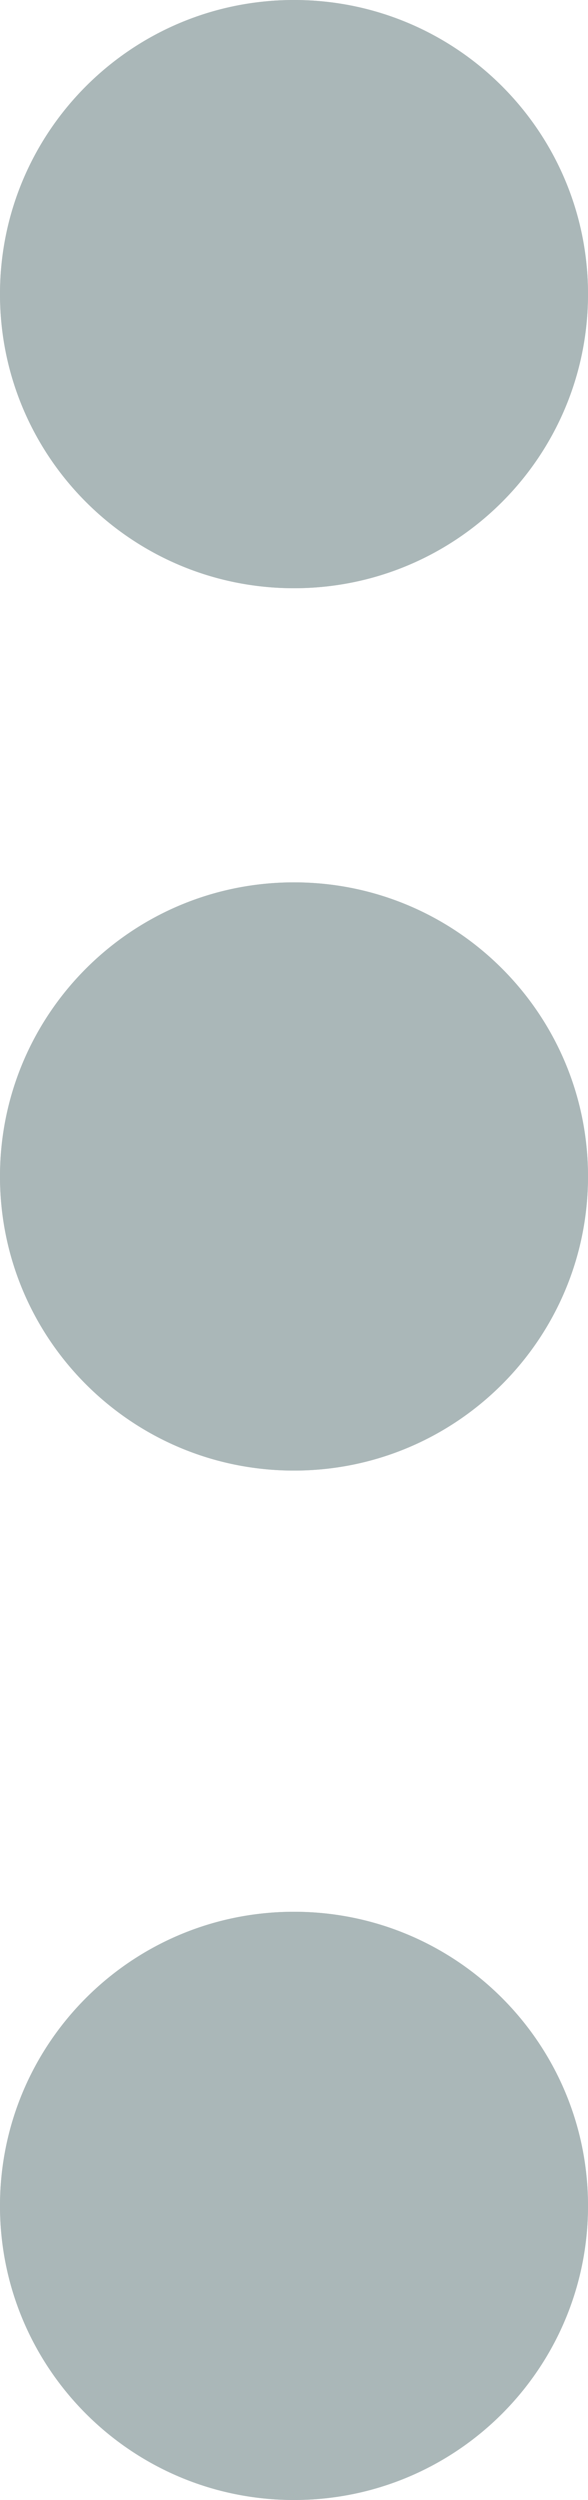 <svg width="4" height="17" viewBox="0 0 4 17" fill="none" xmlns="http://www.w3.org/2000/svg">
<path fill-rule="evenodd" clip-rule="evenodd" d="M4 2C4 3.105 3.105 4 2 4C0.895 4 0 3.105 0 2C0 0.895 0.895 0 2 0C3.105 0 4 0.895 4 2ZM4 8C4 9.105 3.105 10 2 10C0.895 10 0 9.105 0 8C0 6.895 0.895 6 2 6C3.105 6 4 6.895 4 8ZM2 17C3.105 17 4 16.105 4 15C4 13.895 3.105 13 2 13C0.895 13 0 13.895 0 15C0 16.105 0.895 17 2 17Z" fill="#C4C4C4"/>
<path fill-rule="evenodd" clip-rule="evenodd" d="M4 2C4 3.105 3.105 4 2 4C0.895 4 0 3.105 0 2C0 0.895 0.895 0 2 0C3.105 0 4 0.895 4 2ZM4 8C4 9.105 3.105 10 2 10C0.895 10 0 9.105 0 8C0 6.895 0.895 6 2 6C3.105 6 4 6.895 4 8ZM2 17C3.105 17 4 16.105 4 15C4 13.895 3.105 13 2 13C0.895 13 0 13.895 0 15C0 16.105 0.895 17 2 17Z" fill="#AAB7B8"/>
</svg>
